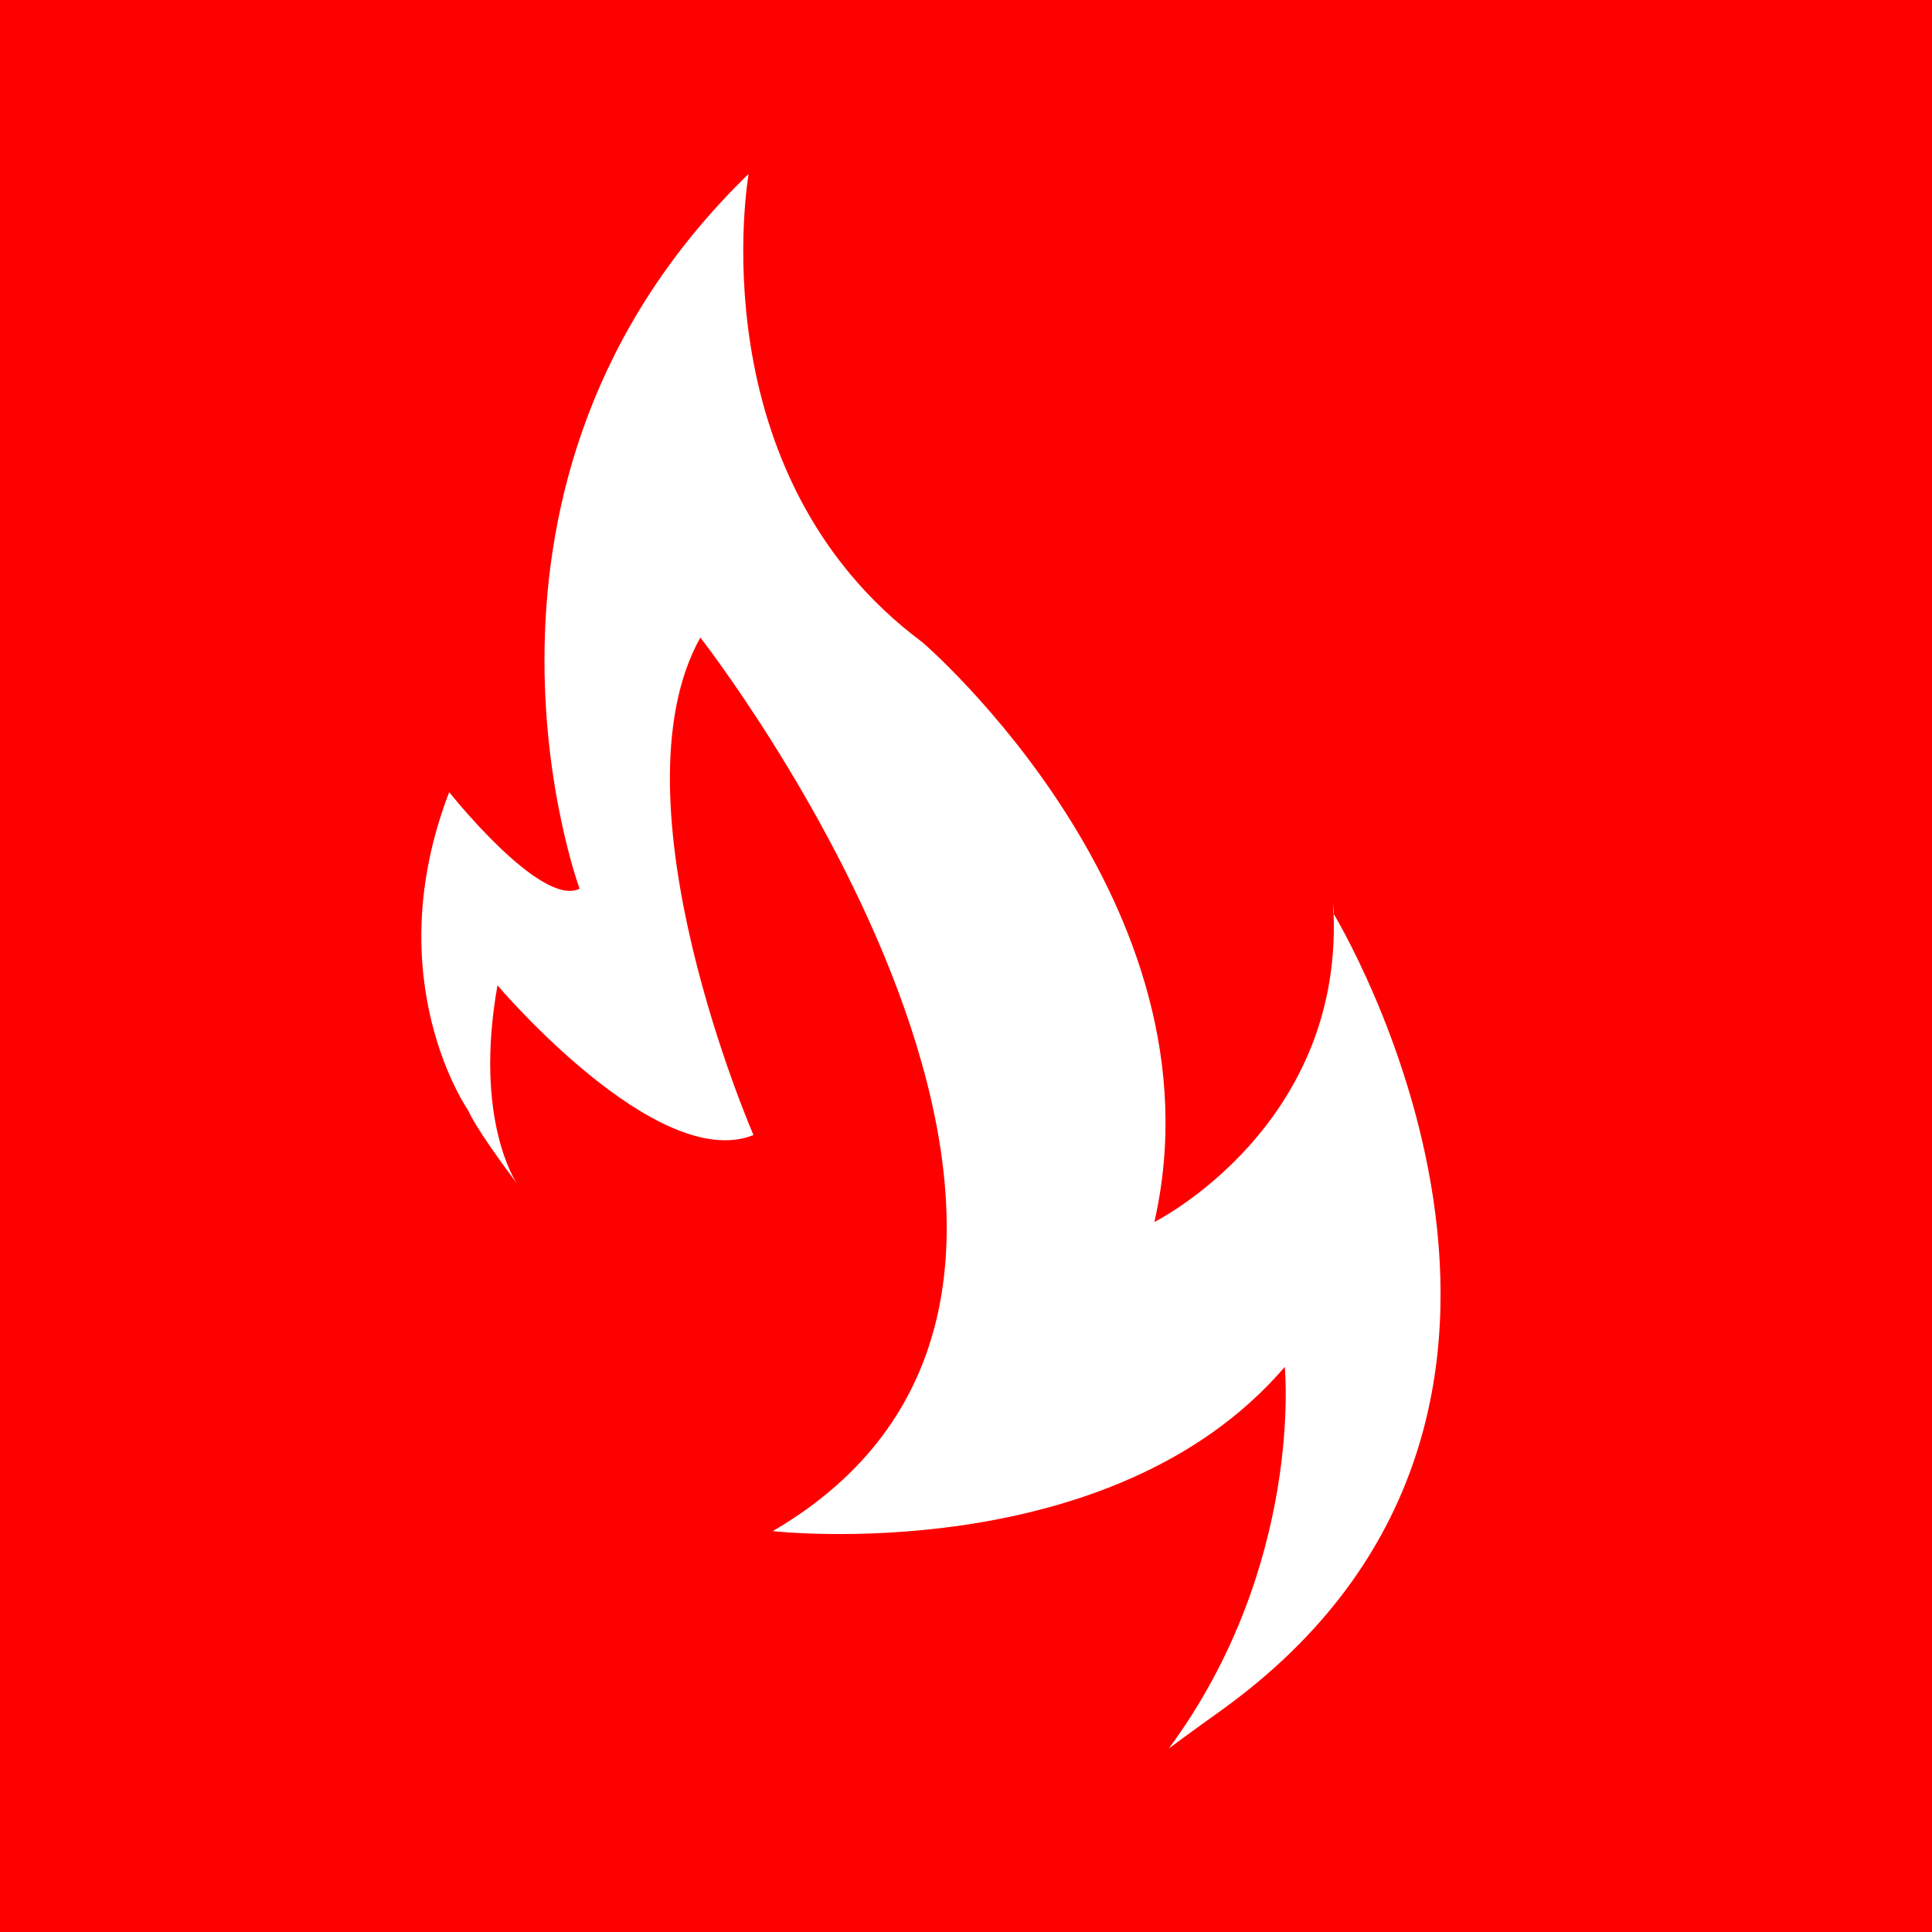<?xml version="1.0" encoding="UTF-8"?>
<svg id="Ebene_1" xmlns="http://www.w3.org/2000/svg" version="1.1" viewBox="0 0 40 40">
  <!-- Generator: Adobe Illustrator 29.0.1, SVG Export Plug-In . SVG Version: 2.1.0 Build 192)  -->
  <defs>
    <style>
      .st0 {
        fill: #fff;
      }

      .st1 {
        fill: red;
      }
    </style>
  </defs>
  <g id="Ebene_3">
    <rect class="st1" y="0" width="40" height="40"/>
  </g>
  <g id="Einsätze">
    <path class="st0" d="M27.6,18.7c.3,4.6-3.7,6.6-3.7,6.6,1.5-6.6-4.8-12-4.8-12-4.7-3.5-3.6-9.7-3.6-9.7-6.6,6.4-3.5,14.8-3.5,14.8-.8.4-2.7-2-2.7-2-1.5,3.9.4,6.6.4,6.6h0s.1.3,1,1.5c0,0-.9-1.3-.4-4.1,0,0,3.3,3.9,5.3,3.1,0,0-3-6.9-1.1-10.3,0,0,10.4,13.3,1.5,18.5,0,0,7,.8,10.6-3.4,0,0,.4,4.1-2.4,7.9,0,0,.4-.3,1.1-.8h0c8.6-6.2,2.3-16.5,2.3-16.5v-.2ZM9.7,22v.4-.4ZM9.7,22.4v.6-.6ZM10.1,19.6h0ZM9.7,22v-.5.5ZM9.9,20.1v-.3.3ZM10,19.8h0ZM26.9,31.4h0q0,.1,0,0ZM26.8,31.7h0q0,.1,0,0ZM26.7,32h0q0,0,0,0ZM26.6,32.3h0ZM25.3,35.2h0ZM26.5,32.6h0ZM26.4,32.9h0ZM26.4,33.2h0ZM26.3,33.4h0ZM26.2,33.7h0ZM26.1,33.9h0ZM26,34.1h0ZM25.9,34.3h0ZM25.8,34.5h0ZM25.7,34.6h0ZM25.6,34.8h0ZM25.5,34.9h0ZM25.5,35h0ZM25.4,35.1h0ZM25.4,35.2h0ZM27.1,29.3v-.2.2ZM26.9,31.1h0q0-.1,0,0ZM27,30.8h0q0-.1,0,0ZM27,30.5h0q0-.1,0,0ZM27,30.1h0q0-.1,0,0ZM27.1,29.7v-.2.2ZM27,27.6h0q0,.1,0,0ZM27,28v.2-.2ZM27,28.4v.2-.2ZM27.1,28.8v.2-.2Z"/>
  </g>
</svg>